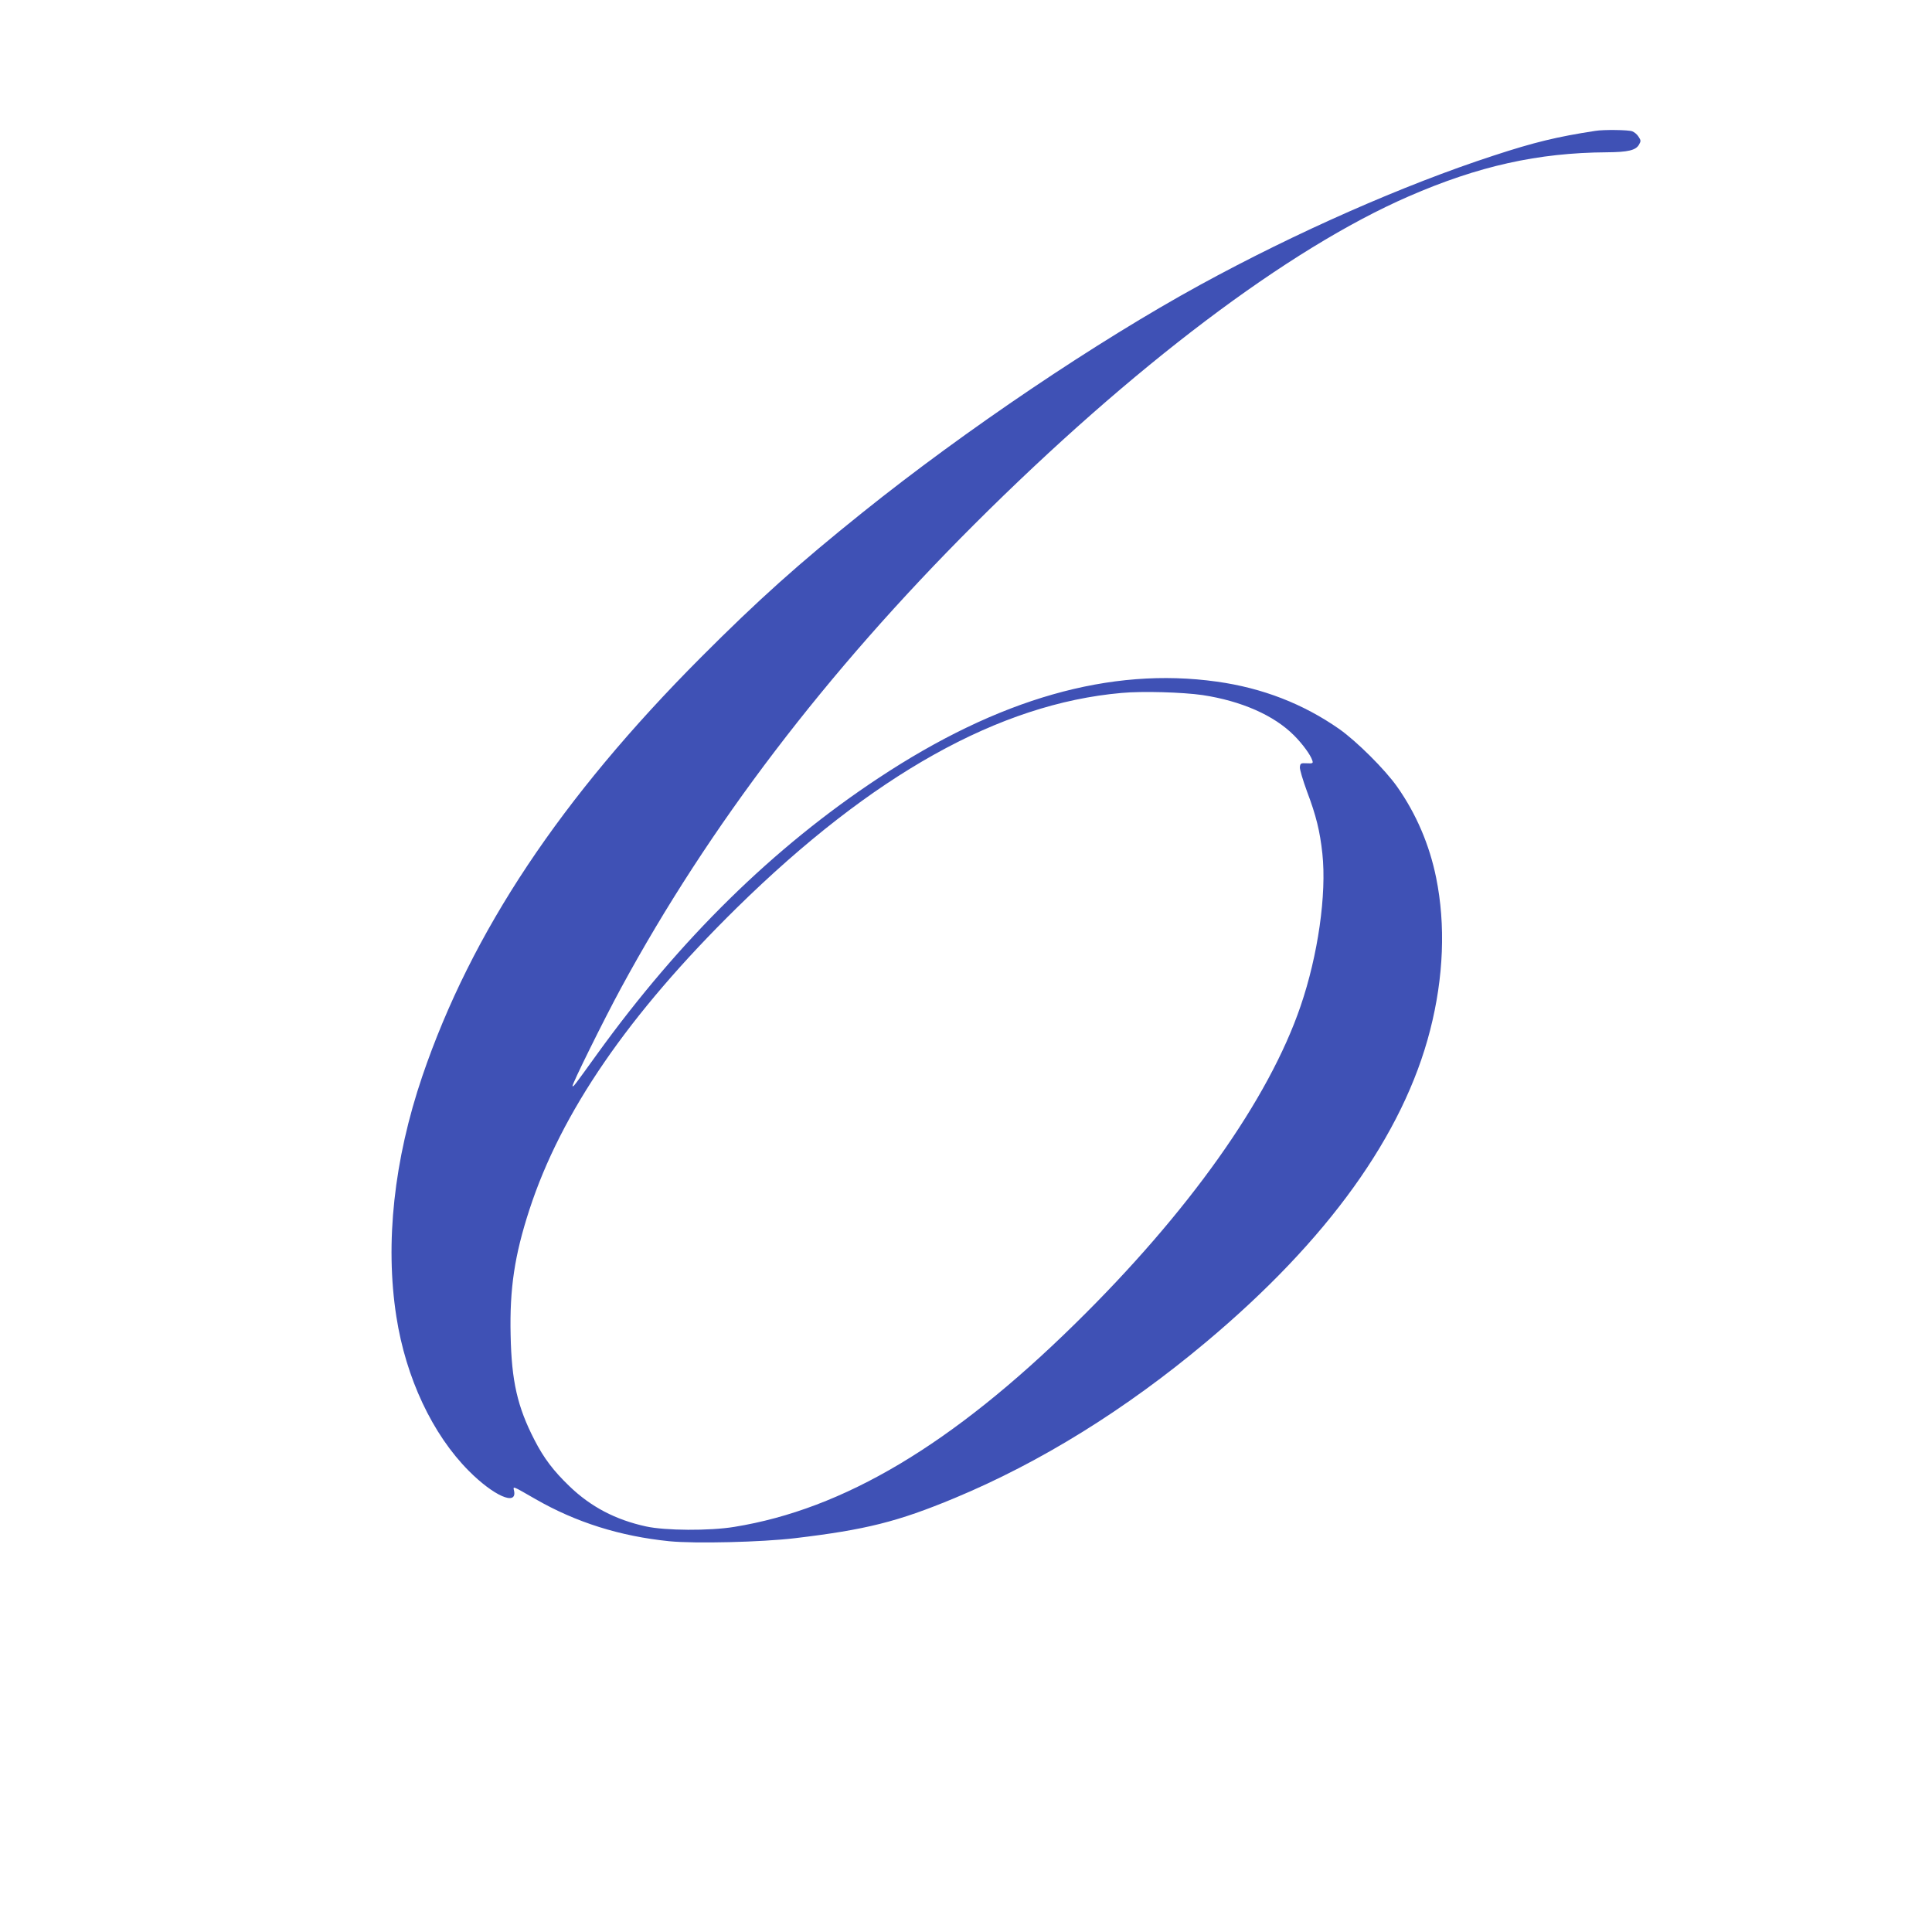 <?xml version="1.0" standalone="no"?>
<!DOCTYPE svg PUBLIC "-//W3C//DTD SVG 20010904//EN"
 "http://www.w3.org/TR/2001/REC-SVG-20010904/DTD/svg10.dtd">
<svg version="1.0" xmlns="http://www.w3.org/2000/svg"
 width="1280pt" height="1280pt" viewBox="0 0 1280 1280"
 preserveAspectRatio="xMidYMid meet">
<g transform="translate(0,1280) scale(0.1,-0.1)"
fill="#3f51b5" stroke="none">
<path d="M10570 11933 c-255 -39 -407 -76 -675 -164 -595 -194 -1307 -508
-1945 -857 -683 -374 -1553 -960 -2235 -1507 -425 -341 -691 -579 -1070 -959
-930 -933 -1522 -1822 -1847 -2776 -188 -553 -248 -1106 -172 -1593 63 -406
239 -780 480 -1022 164 -165 320 -234 300 -133 -7 33 -18 38 142 -54 268 -154
560 -246 886 -279 171 -17 614 -6 832 20 470 56 682 109 1059 266 567 236
1131 585 1665 1033 806 675 1308 1374 1485 2067 90 351 103 698 40 1009 -44
218 -132 424 -258 603 -81 115 -268 301 -384 383 -239 167 -509 272 -811 314
-706 99 -1446 -112 -2242 -639 -698 -461 -1314 -1067 -1865 -1830 -150 -208
-156 -217 -162 -211 -7 6 209 443 322 651 582 1072 1358 2090 2339 3070 1050
1048 2080 1826 2879 2174 462 201 856 289 1312 292 140 1 193 13 214 51 13 23
13 28 -3 52 -9 15 -28 31 -42 36 -24 10 -191 12 -244 3z m-2603 -3738 c257
-39 474 -134 607 -268 56 -56 109 -129 120 -164 7 -20 4 -22 -36 -20 -40 2
-43 0 -46 -25 -2 -14 20 -87 47 -161 61 -161 86 -264 102 -412 29 -270 -29
-674 -144 -1010 -211 -619 -744 -1369 -1494 -2105 -815 -801 -1534 -1229
-2258 -1346 -164 -27 -458 -25 -585 3 -202 44 -366 130 -508 267 -105 101
-169 185 -231 306 -113 219 -152 390 -158 695 -7 308 26 528 124 829 210 646
657 1296 1374 2001 898 882 1741 1353 2549 1424 137 13 405 5 537 -14z"/>
</g>
</svg>
